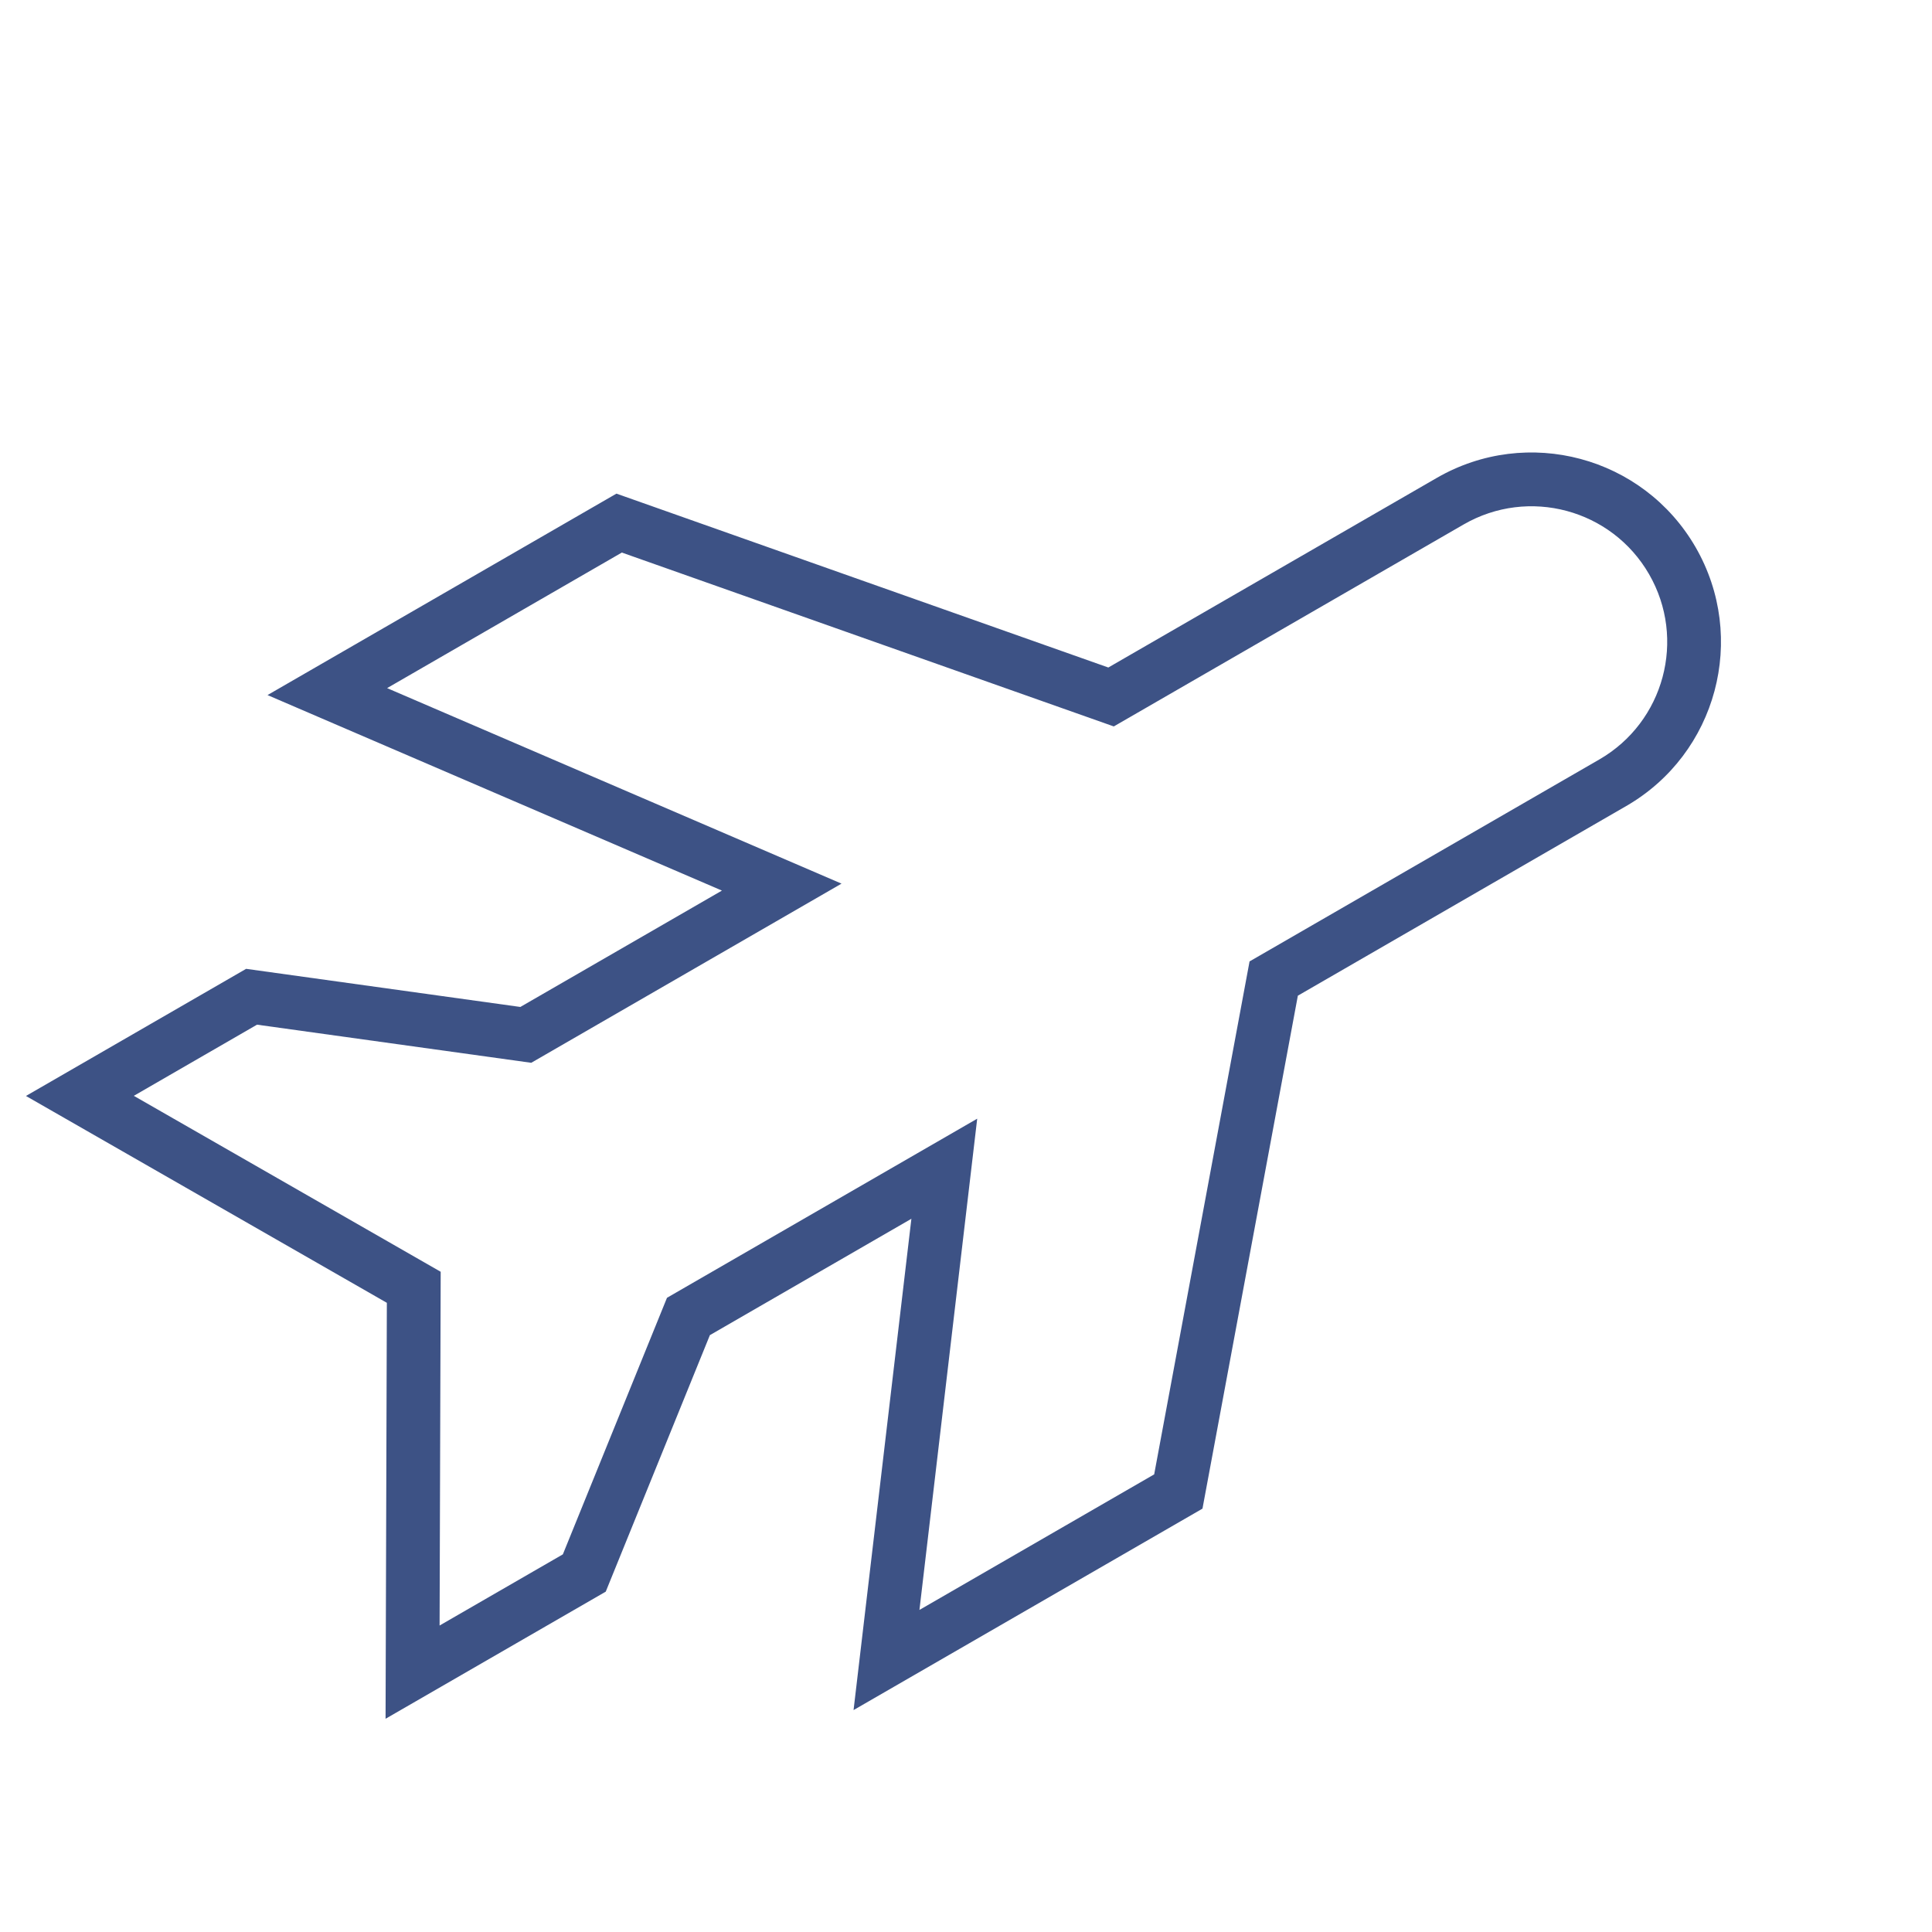 <svg width="30" height="30" viewBox="0 0 30 30" fill="none" xmlns="http://www.w3.org/2000/svg">
<g clip-path="url(#clip0)">
<path d="M18.672 23.426L13.254 26.554L14.152 18.925L11.023 20.732L9.406 24.715L5.987 26.689L6.007 20.23L0.403 17.018L3.822 15.044L8.08 15.636L11.21 13.829L4.154 10.793L9.572 7.665L17.21 10.365L22.31 7.421C23.717 6.608 25.516 7.09 26.329 8.497C27.141 9.905 26.659 11.704 25.252 12.516L20.153 15.461L18.672 23.426ZM14.277 24.999L17.922 22.894L19.403 14.929L24.834 11.793C25.842 11.211 26.188 9.923 25.606 8.915C25.024 7.907 23.735 7.562 22.727 8.144L17.295 11.28L9.656 8.58L6.011 10.685L13.067 13.721L8.249 16.503L3.991 15.911L2.078 17.016L6.843 19.748L6.826 25.241L8.74 24.136L10.357 20.152L15.174 17.371L14.277 24.999Z" fill="#3d5285"/>
</g>
<defs>
<clipPath id="clip0">
<rect width="30" height="30" fill="white"/>
</clipPath>
</defs>
</svg>
